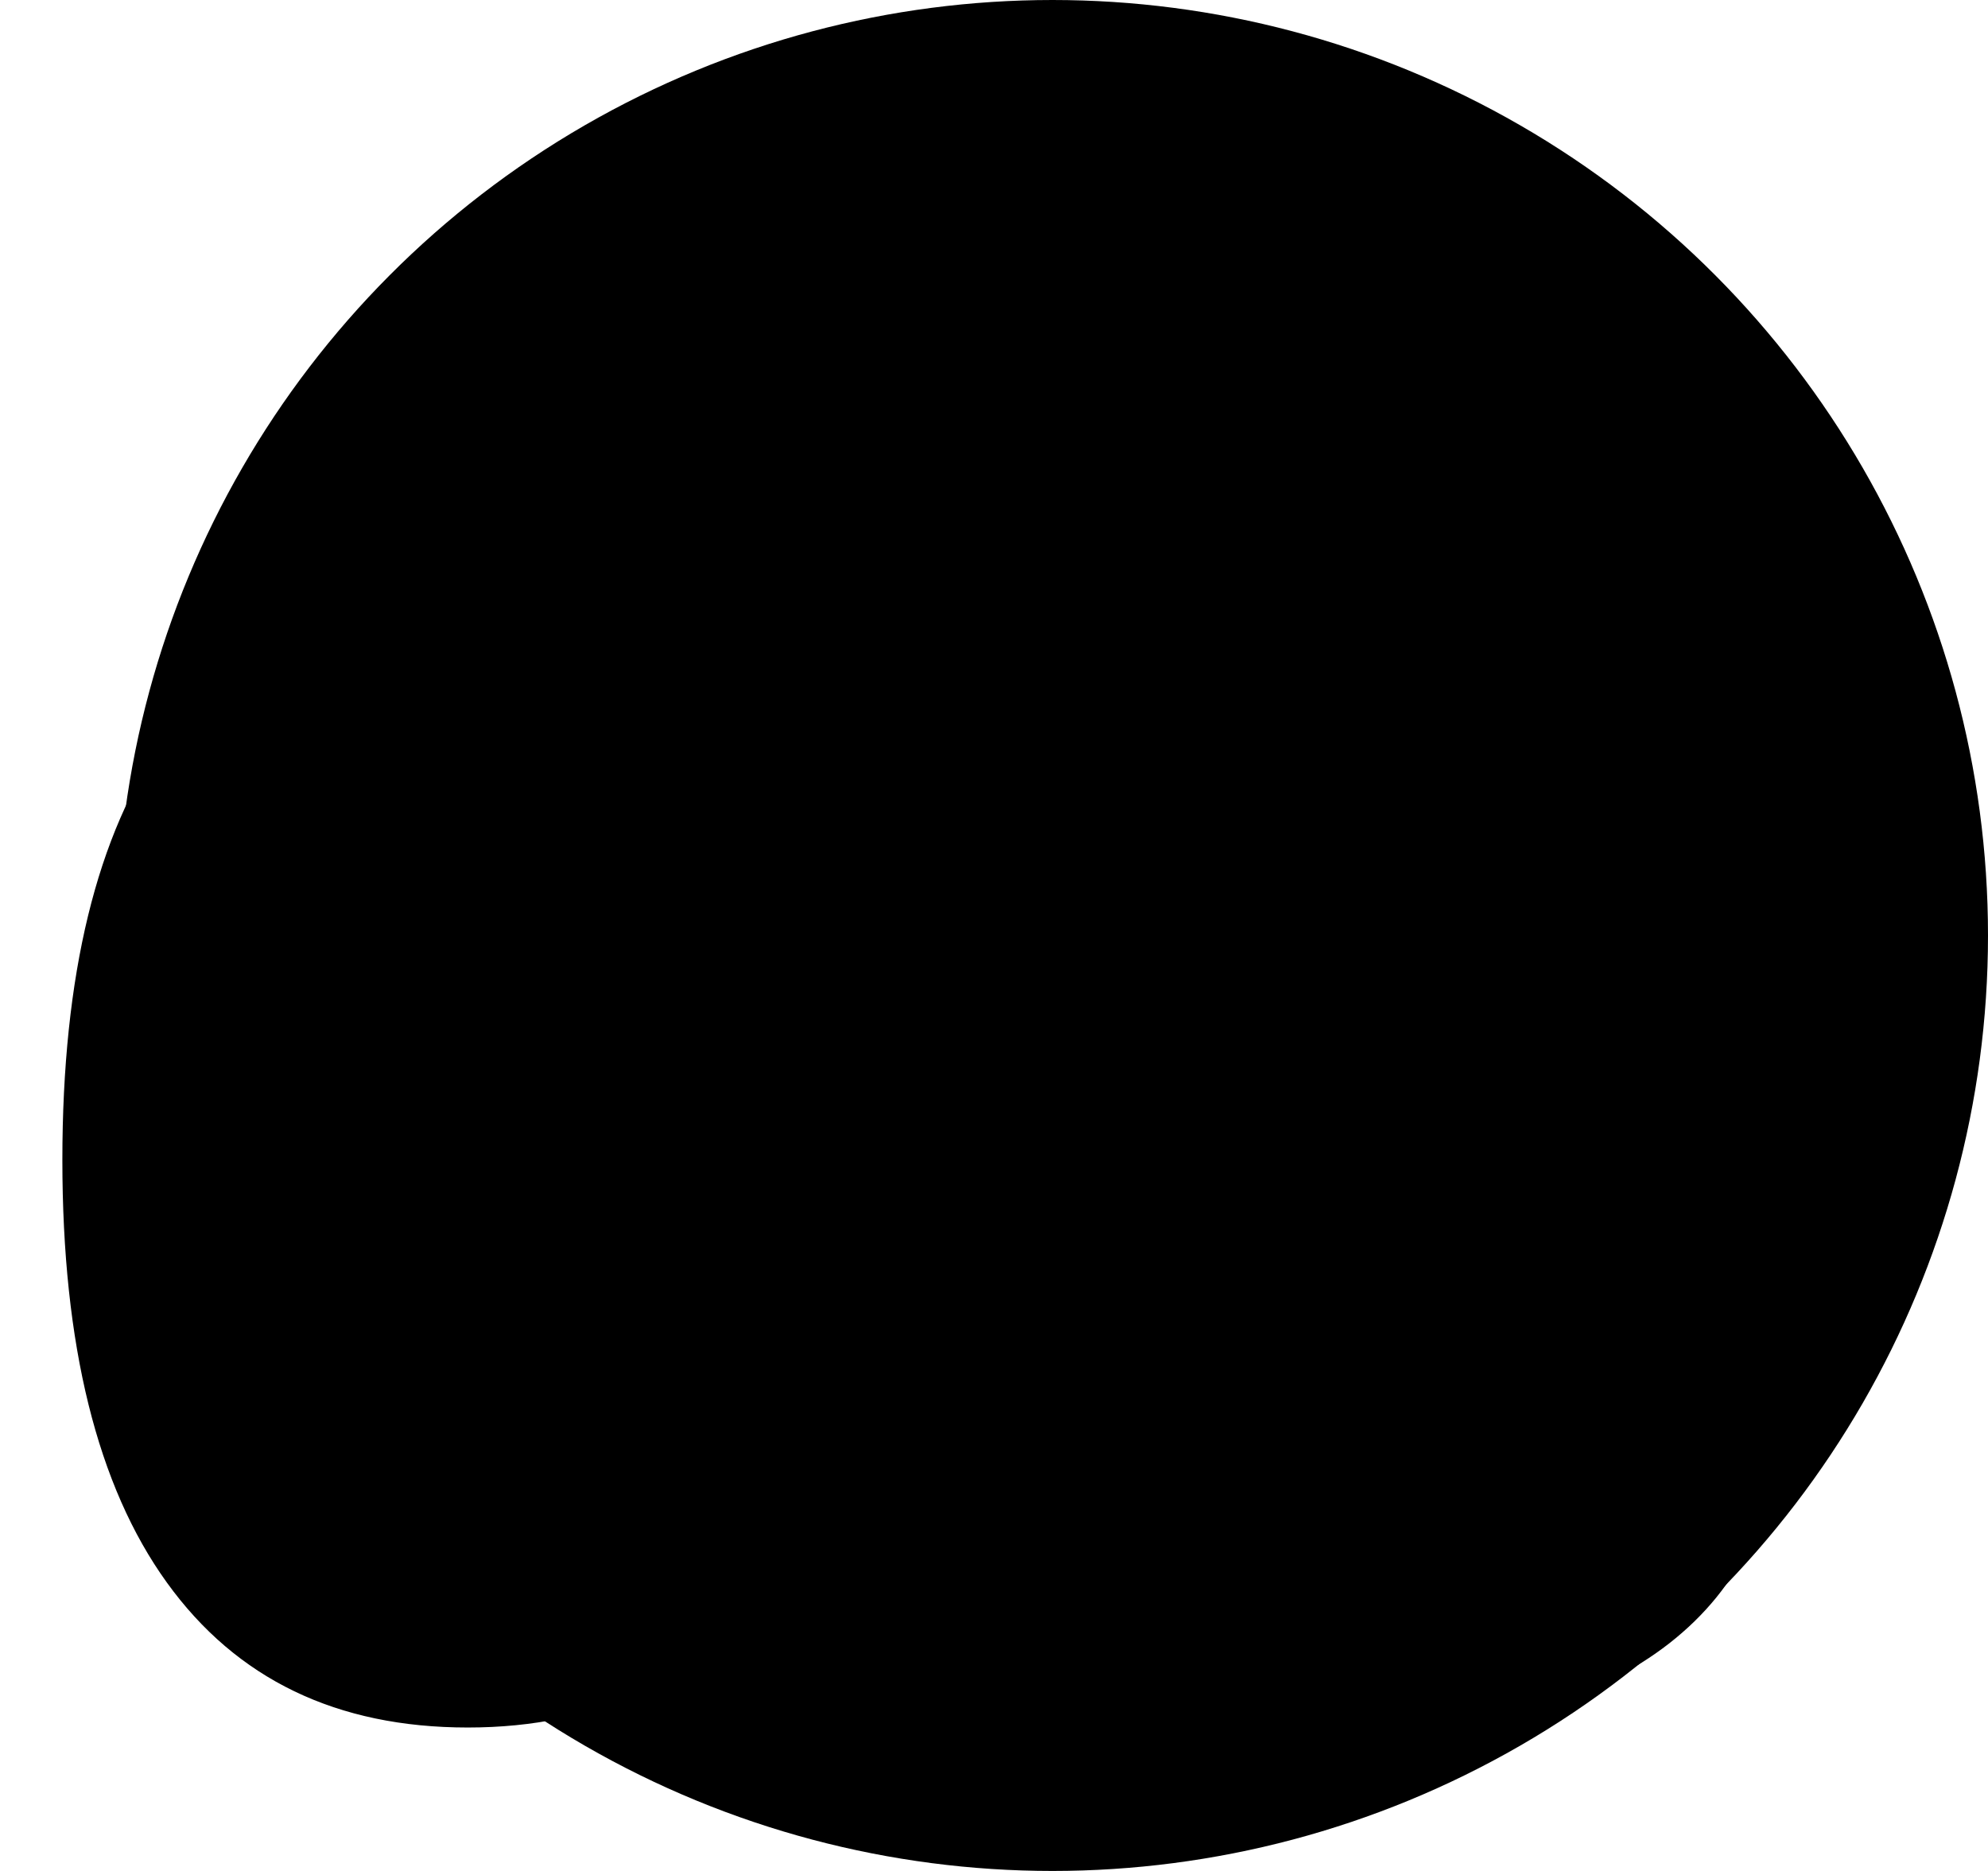 <svg width="51" height="48" viewBox="0 0 51 48" fill="none" xmlns="http://www.w3.org/2000/svg">
<circle cx="27" cy="24" r="24" fill="#D1FFEB" style="fill:#D1FFEB;fill:color(display-p3 0.82 1 0.922);fill-opacity:1;"/>
<path d="M12 44.32C8.64 44.32 6.067 43.08 4.28 40.6C2.493 38.12 1.6 34.507 1.6 29.76C1.6 25.013 2.48 21.4 4.24 18.92C6.027 16.44 8.613 15.2 12 15.2C15.387 15.2 17.96 16.44 19.72 18.92C21.507 21.4 22.4 25 22.4 29.72C22.4 34.493 21.507 38.12 19.72 40.6C17.933 43.08 15.36 44.32 12 44.32ZM12 40.32C13.84 40.32 15.187 39.48 16.04 37.8C16.893 36.093 17.32 33.4 17.32 29.72C17.32 26.067 16.893 23.413 16.04 21.76C15.187 20.107 13.84 19.28 12 19.28C10.16 19.28 8.813 20.12 7.96 21.8C7.107 23.453 6.68 26.093 6.68 29.72C6.68 33.4 7.107 36.093 7.96 37.8C8.813 39.48 10.16 40.32 12 40.32ZM35.464 44.28C33.544 44.28 31.691 44 29.904 43.44C28.144 42.853 26.691 42.04 25.544 41L27.304 37.24C28.558 38.227 29.838 38.973 31.144 39.48C32.478 39.96 33.851 40.2 35.264 40.2C37.104 40.2 38.464 39.853 39.344 39.16C40.224 38.44 40.664 37.333 40.664 35.84C40.664 34.4 40.211 33.333 39.304 32.64C38.398 31.947 36.998 31.6 35.104 31.6H31.344V27.52H34.424C36.264 27.52 37.638 27.173 38.544 26.48C39.478 25.787 39.944 24.747 39.944 23.36C39.944 22.027 39.544 21.013 38.744 20.32C37.944 19.627 36.838 19.28 35.424 19.28C34.118 19.28 32.811 19.533 31.504 20.04C30.198 20.52 28.931 21.253 27.704 22.24L25.944 18.48C27.091 17.467 28.544 16.667 30.304 16.08C32.064 15.493 33.864 15.2 35.704 15.2C37.571 15.2 39.184 15.507 40.544 16.12C41.931 16.733 42.998 17.613 43.744 18.76C44.491 19.88 44.864 21.2 44.864 22.72C44.864 24.427 44.424 25.88 43.544 27.08C42.664 28.253 41.424 29.08 39.824 29.56L39.784 29.16C41.651 29.587 43.078 30.413 44.064 31.64C45.078 32.84 45.584 34.387 45.584 36.28C45.584 38.76 44.664 40.72 42.824 42.16C41.011 43.573 38.558 44.28 35.464 44.28Z" fill="#02005C" style="fill:#02005C;fill:color(display-p3 0.008 0 0.361);fill-opacity:1;"/>
</svg>
